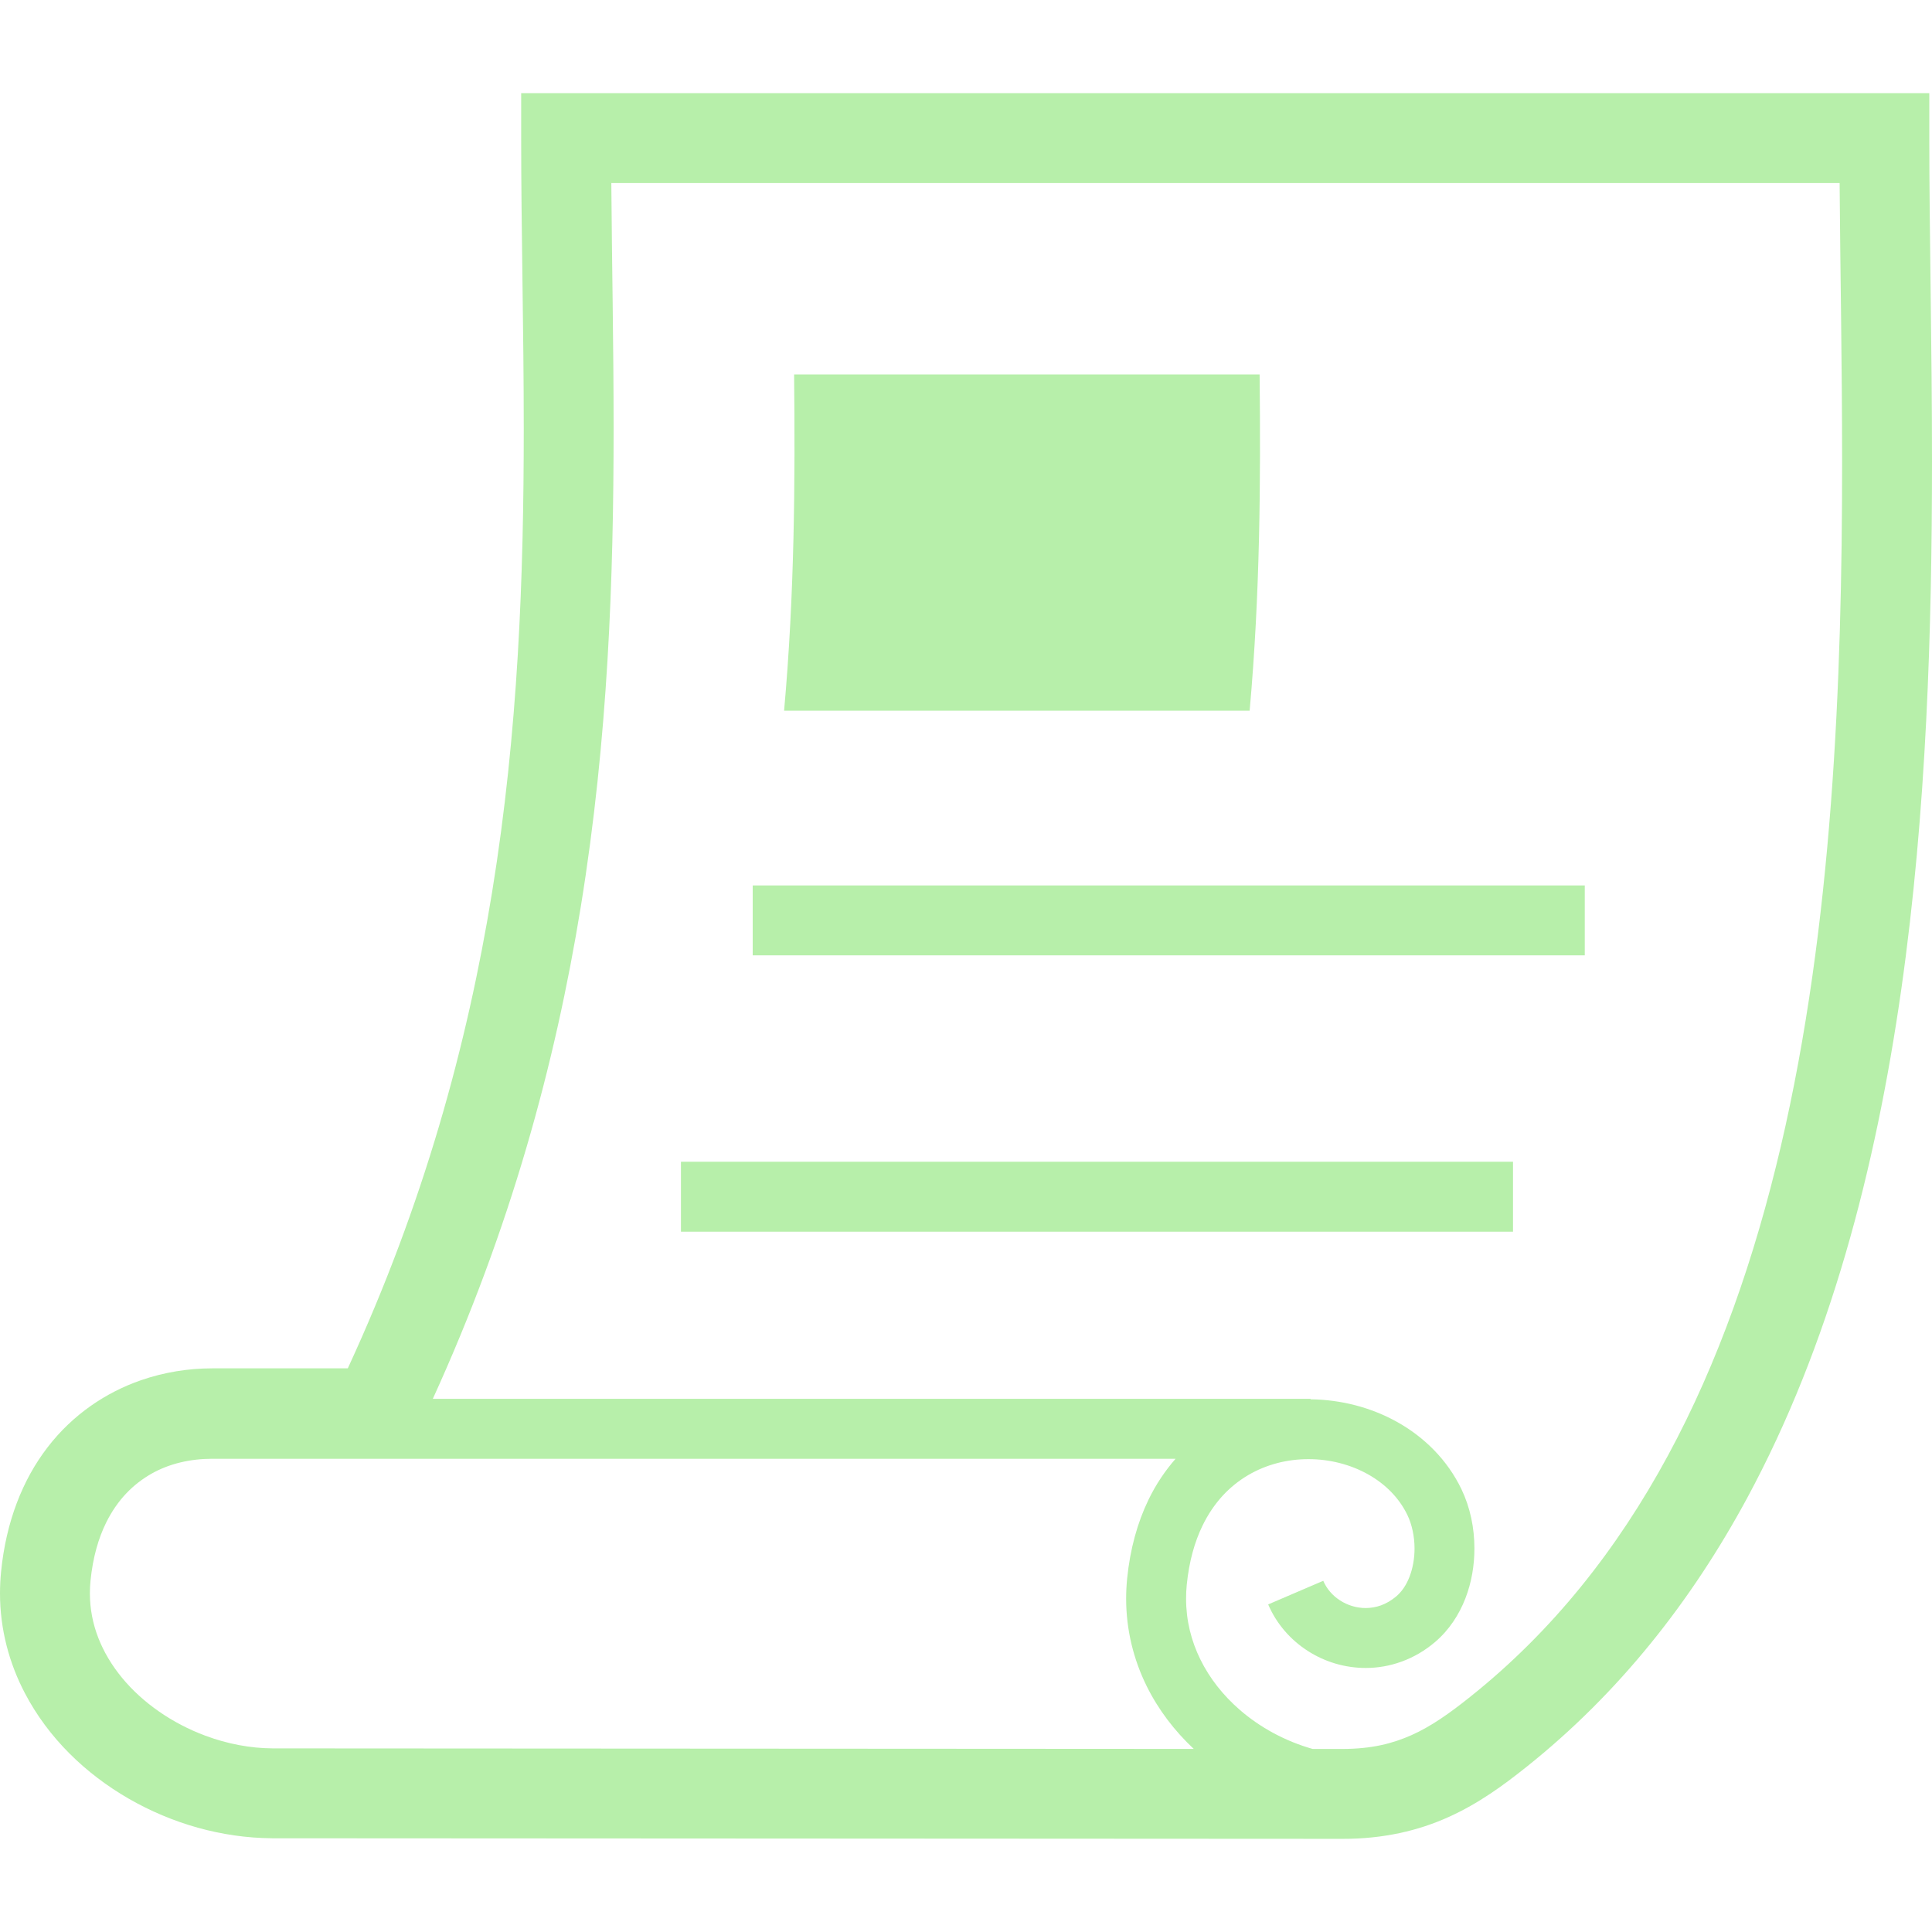 <svg width="512" height="512" viewBox="0 0 512 512" fill="none" xmlns="http://www.w3.org/2000/svg">
<g clip-path="url(#clip0_6133_37)">
<path d="M419.982 234.652H199.477V253.174H419.982V234.652Z" fill="#B7EFAA"/>
<path d="M400.965 307.875H180.461V326.406H400.965V307.875Z" fill="#B7EFAA"/>
<path d="M511.283 36.603V24.688H138.117V36.603C138.117 61.212 138.801 86.938 138.801 113.648C138.801 152.602 137.366 193.641 130.422 236.365C123.816 276.996 112.247 319.158 92.168 362.626H56.249C49.902 362.626 43.494 363.647 37.312 365.792C28.051 369.008 19.283 374.879 12.642 383.509C5.984 392.121 1.592 403.319 0.286 416.523C0.096 418.433 2.45601e-05 420.335 2.45601e-05 422.22C-0.009 431.792 2.456 440.821 6.606 448.732C12.84 460.631 22.689 470.081 34.129 476.678C45.587 483.267 58.729 487.064 72.114 487.159L355.793 487.314C366.593 487.34 375.958 485.135 383.931 481.512C391.911 477.907 398.423 473.117 404.467 468.301C429.18 448.621 448.272 424.228 462.928 397.155C484.917 356.497 497.058 309.786 503.845 262.288C510.616 214.79 511.991 166.438 511.999 122.424C512 90.906 511.283 61.602 511.283 36.603ZM72.245 463.337H72.254C66.339 463.31 60.208 462.143 54.406 459.973C45.691 456.739 37.787 451.257 32.348 444.642C29.616 441.33 27.489 437.751 26.036 434.016C24.593 430.272 23.822 426.372 23.822 422.221C23.822 421.132 23.874 420.025 23.987 418.901C24.618 412.606 26.131 407.565 28.137 403.493C31.163 397.405 35.254 393.358 40.079 390.583C44.895 387.833 50.541 386.589 56.249 386.589H311.54C308.773 389.763 306.309 393.393 304.337 397.5C301.432 403.518 299.487 410.505 298.699 418.366C298.526 420.155 298.439 421.912 298.439 423.658C298.439 431.977 300.428 439.853 303.886 446.849C306.999 453.135 311.28 458.722 316.355 463.478L72.245 463.337ZM471.914 303.896C465.039 333.253 455.381 361.071 441.978 385.818C428.576 410.565 411.498 432.233 389.621 449.674C384.105 454.084 379.253 457.501 374.143 459.792C369.007 462.083 363.534 463.465 355.803 463.491L347.848 463.483C340.645 461.442 333.961 457.837 328.522 453.098C324.129 449.284 320.575 444.772 318.128 439.809C315.682 434.846 314.323 429.449 314.323 423.656C314.323 422.446 314.375 421.21 314.505 419.956C315.128 413.722 316.615 408.594 318.638 404.392C321.691 398.098 325.894 393.816 330.753 390.938C335.604 388.076 341.181 386.682 346.749 386.691C352.37 386.674 357.938 388.127 362.547 390.712C367.173 393.315 370.797 396.972 372.993 401.53C374.152 403.934 374.869 407.142 374.869 410.376C374.869 413.03 374.394 415.669 373.529 417.874C372.673 420.096 371.453 421.833 370.035 423.044C367.372 425.283 364.657 426.131 361.915 426.148C359.529 426.148 357.143 425.43 355.154 424.142C353.148 422.862 351.591 421.063 350.675 418.928L336.079 425.189C338.309 430.403 342.062 434.615 346.576 437.512C351.081 440.408 356.39 442.025 361.915 442.025C368.236 442.051 374.868 439.811 380.333 435.133C384.077 431.934 386.671 427.887 388.331 423.624C389.983 419.361 390.735 414.846 390.735 410.376C390.735 404.946 389.637 399.542 387.302 394.656C383.558 386.865 377.428 380.856 370.32 376.87C363.35 372.97 355.395 370.93 347.31 370.826V370.703H114.7C135.228 325.731 147.144 281.995 153.931 240.188C161.177 195.588 162.612 153.175 162.612 113.65C162.612 90.925 162.154 69.204 162.007 48.513H487.52C487.676 71.019 488.177 96.01 488.177 122.426C488.196 180.419 485.679 245.184 471.914 303.896Z" fill="#B7EFAA"/>
<path d="M331.167 188.34C333.96 157.211 334.098 127.414 333.813 99.234H210.447C210.732 127.414 210.585 157.211 207.793 188.34H331.167Z" fill="#B7EFAA"/>
</g>
<defs>
<clipPath id="clip0_6133_37">
<rect width="512" height="512" fill="white"/>
</clipPath>
</defs>
</svg>
